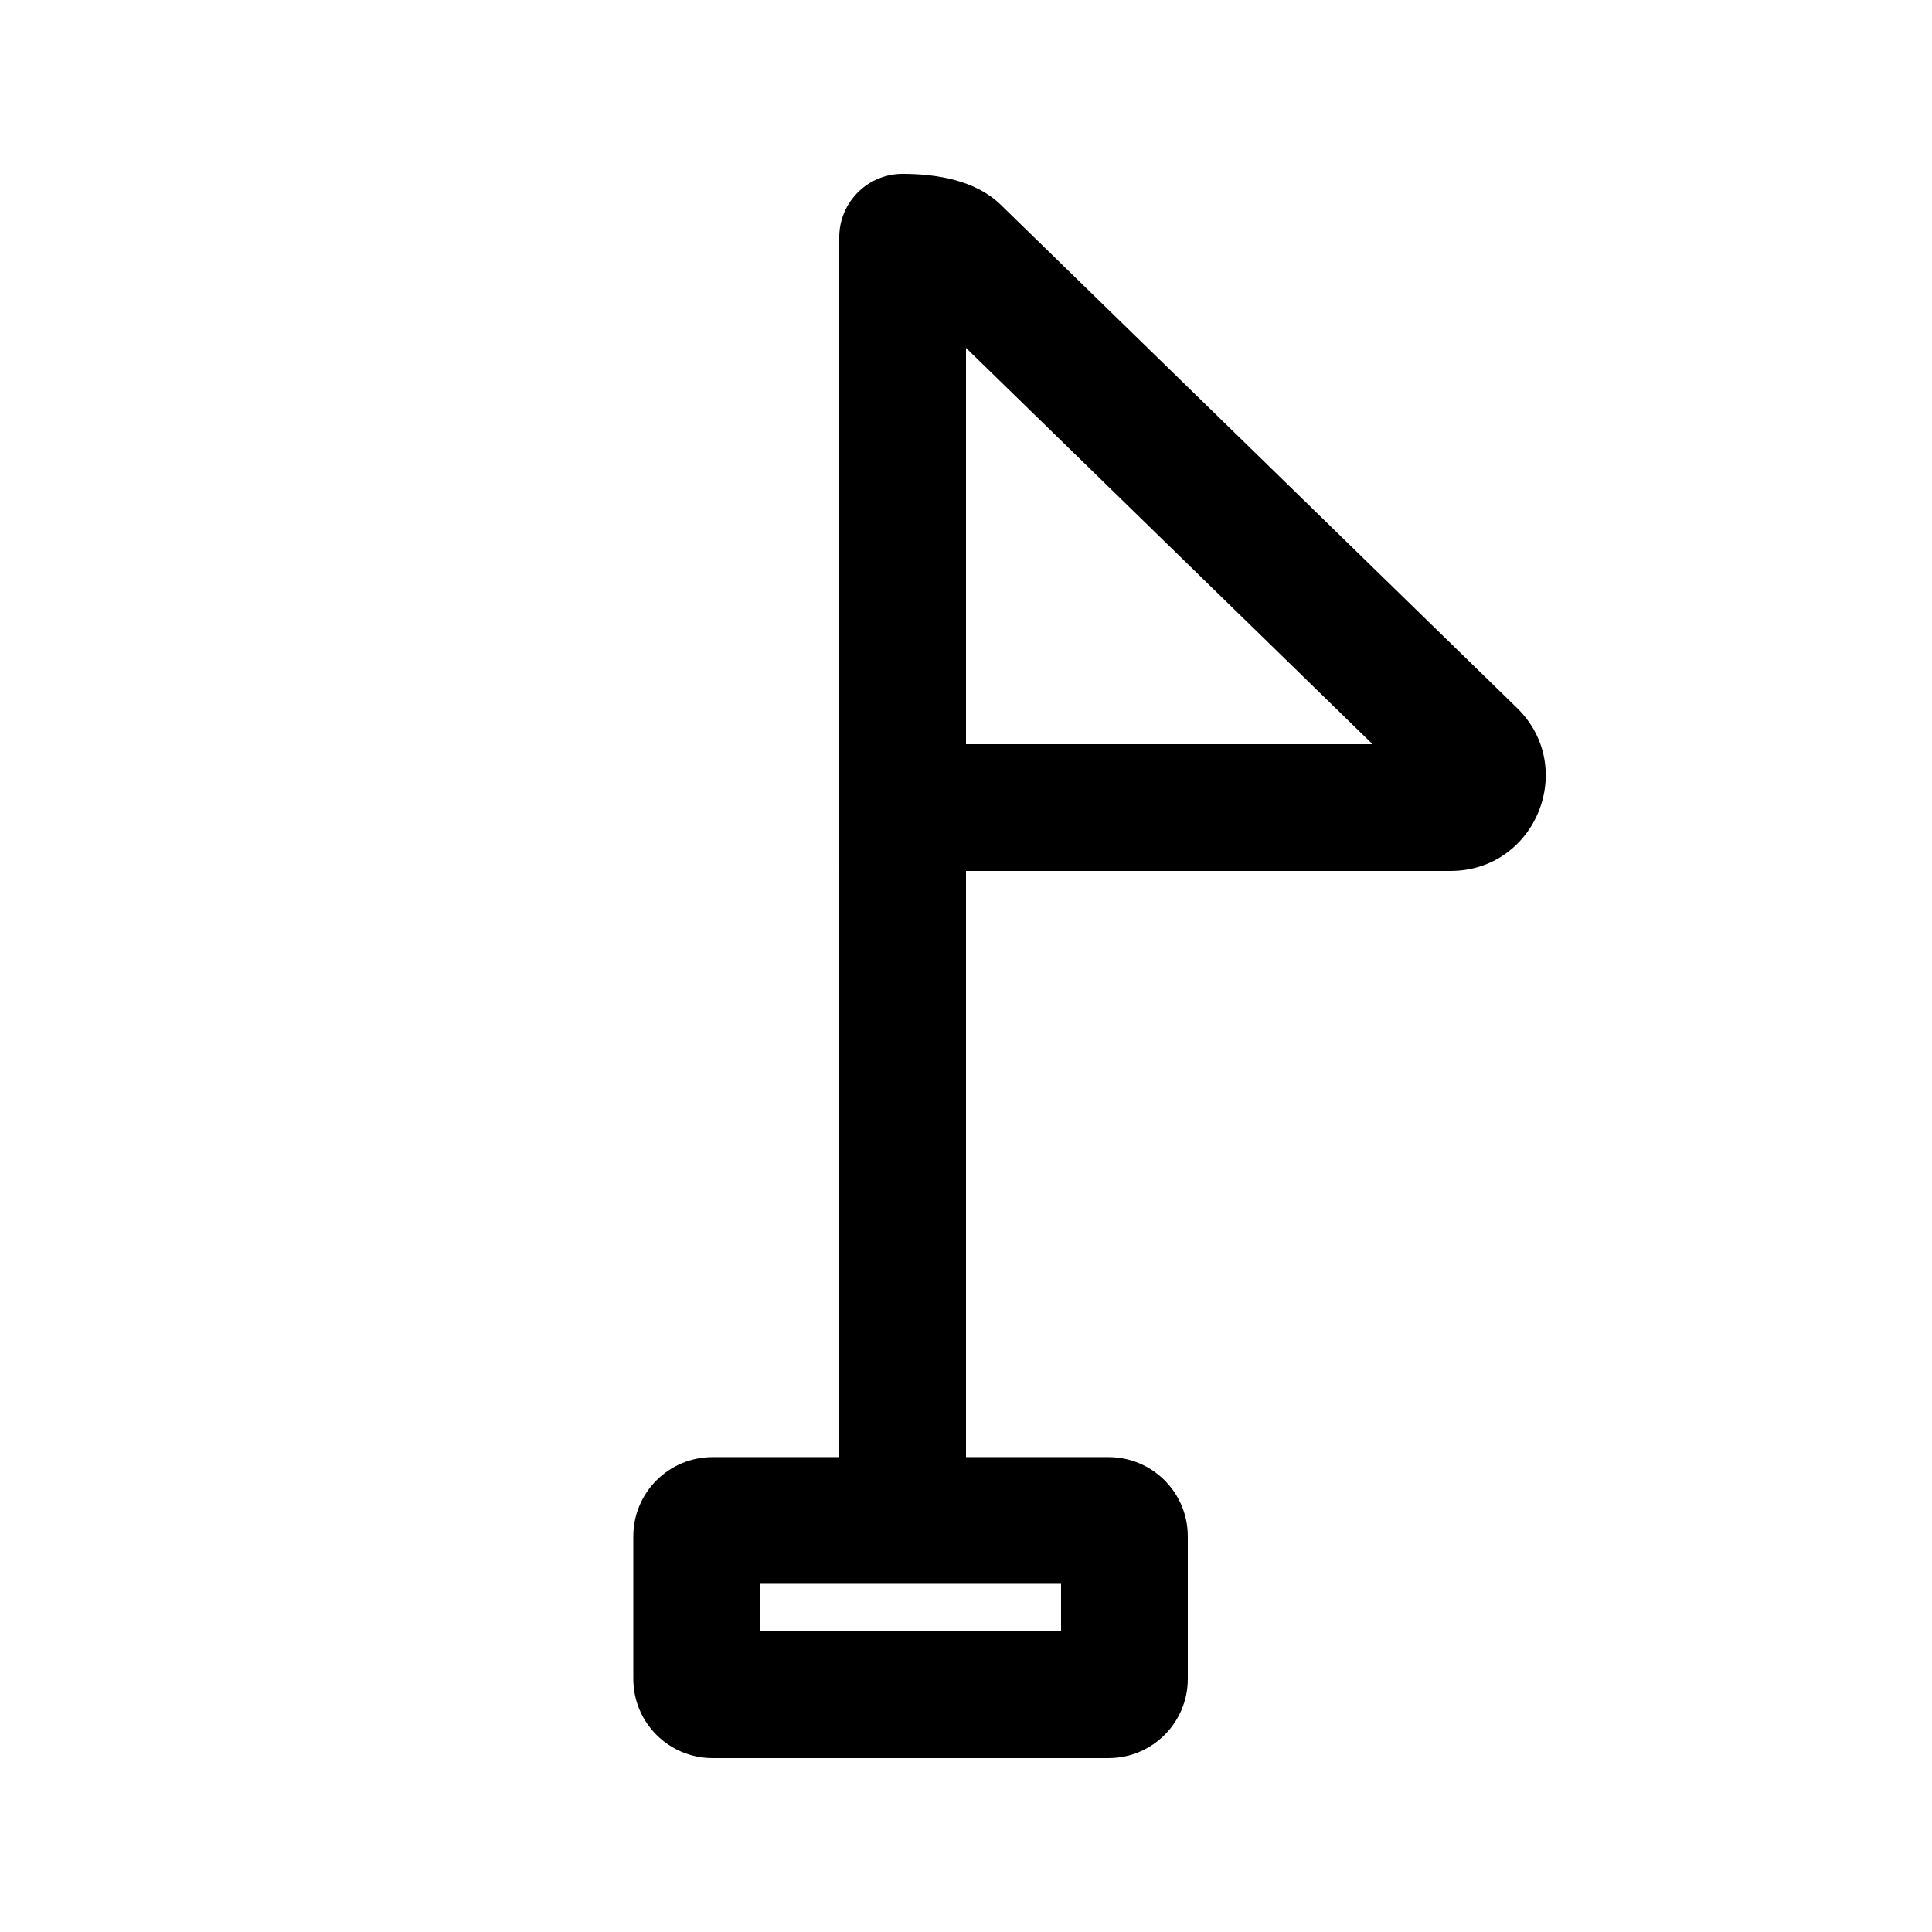 <?xml version="1.0" encoding="UTF-8"?>
<!-- Uploaded to: SVG Repo, www.svgrepo.com, Generator: SVG Repo Mixer Tools -->
<svg fill="#000000" width="800px" height="800px" version="1.1" viewBox="144 144 512 512" xmlns="http://www.w3.org/2000/svg">
 <path d="m366.41 206.87c0-9.273 7.519-16.793 16.793-16.793 8.988 0 19.32 1.676 25.98 8.168l136.8 133.33c16.184 15.773 5.016 43.23-17.582 43.23h-128.4v155.34h37.785c11.594 0 20.992 9.398 20.992 20.992v37.785c0 11.594-9.398 20.992-20.992 20.992h-104.96c-11.594 0-20.992-9.398-20.992-20.992v-37.785c0-11.594 9.398-20.992 20.992-20.992h33.586zm33.59 29.324v105.03h107.75zm-54.582 327.54h79.77v12.594h-79.77z" fill-rule="evenodd"/>
</svg>